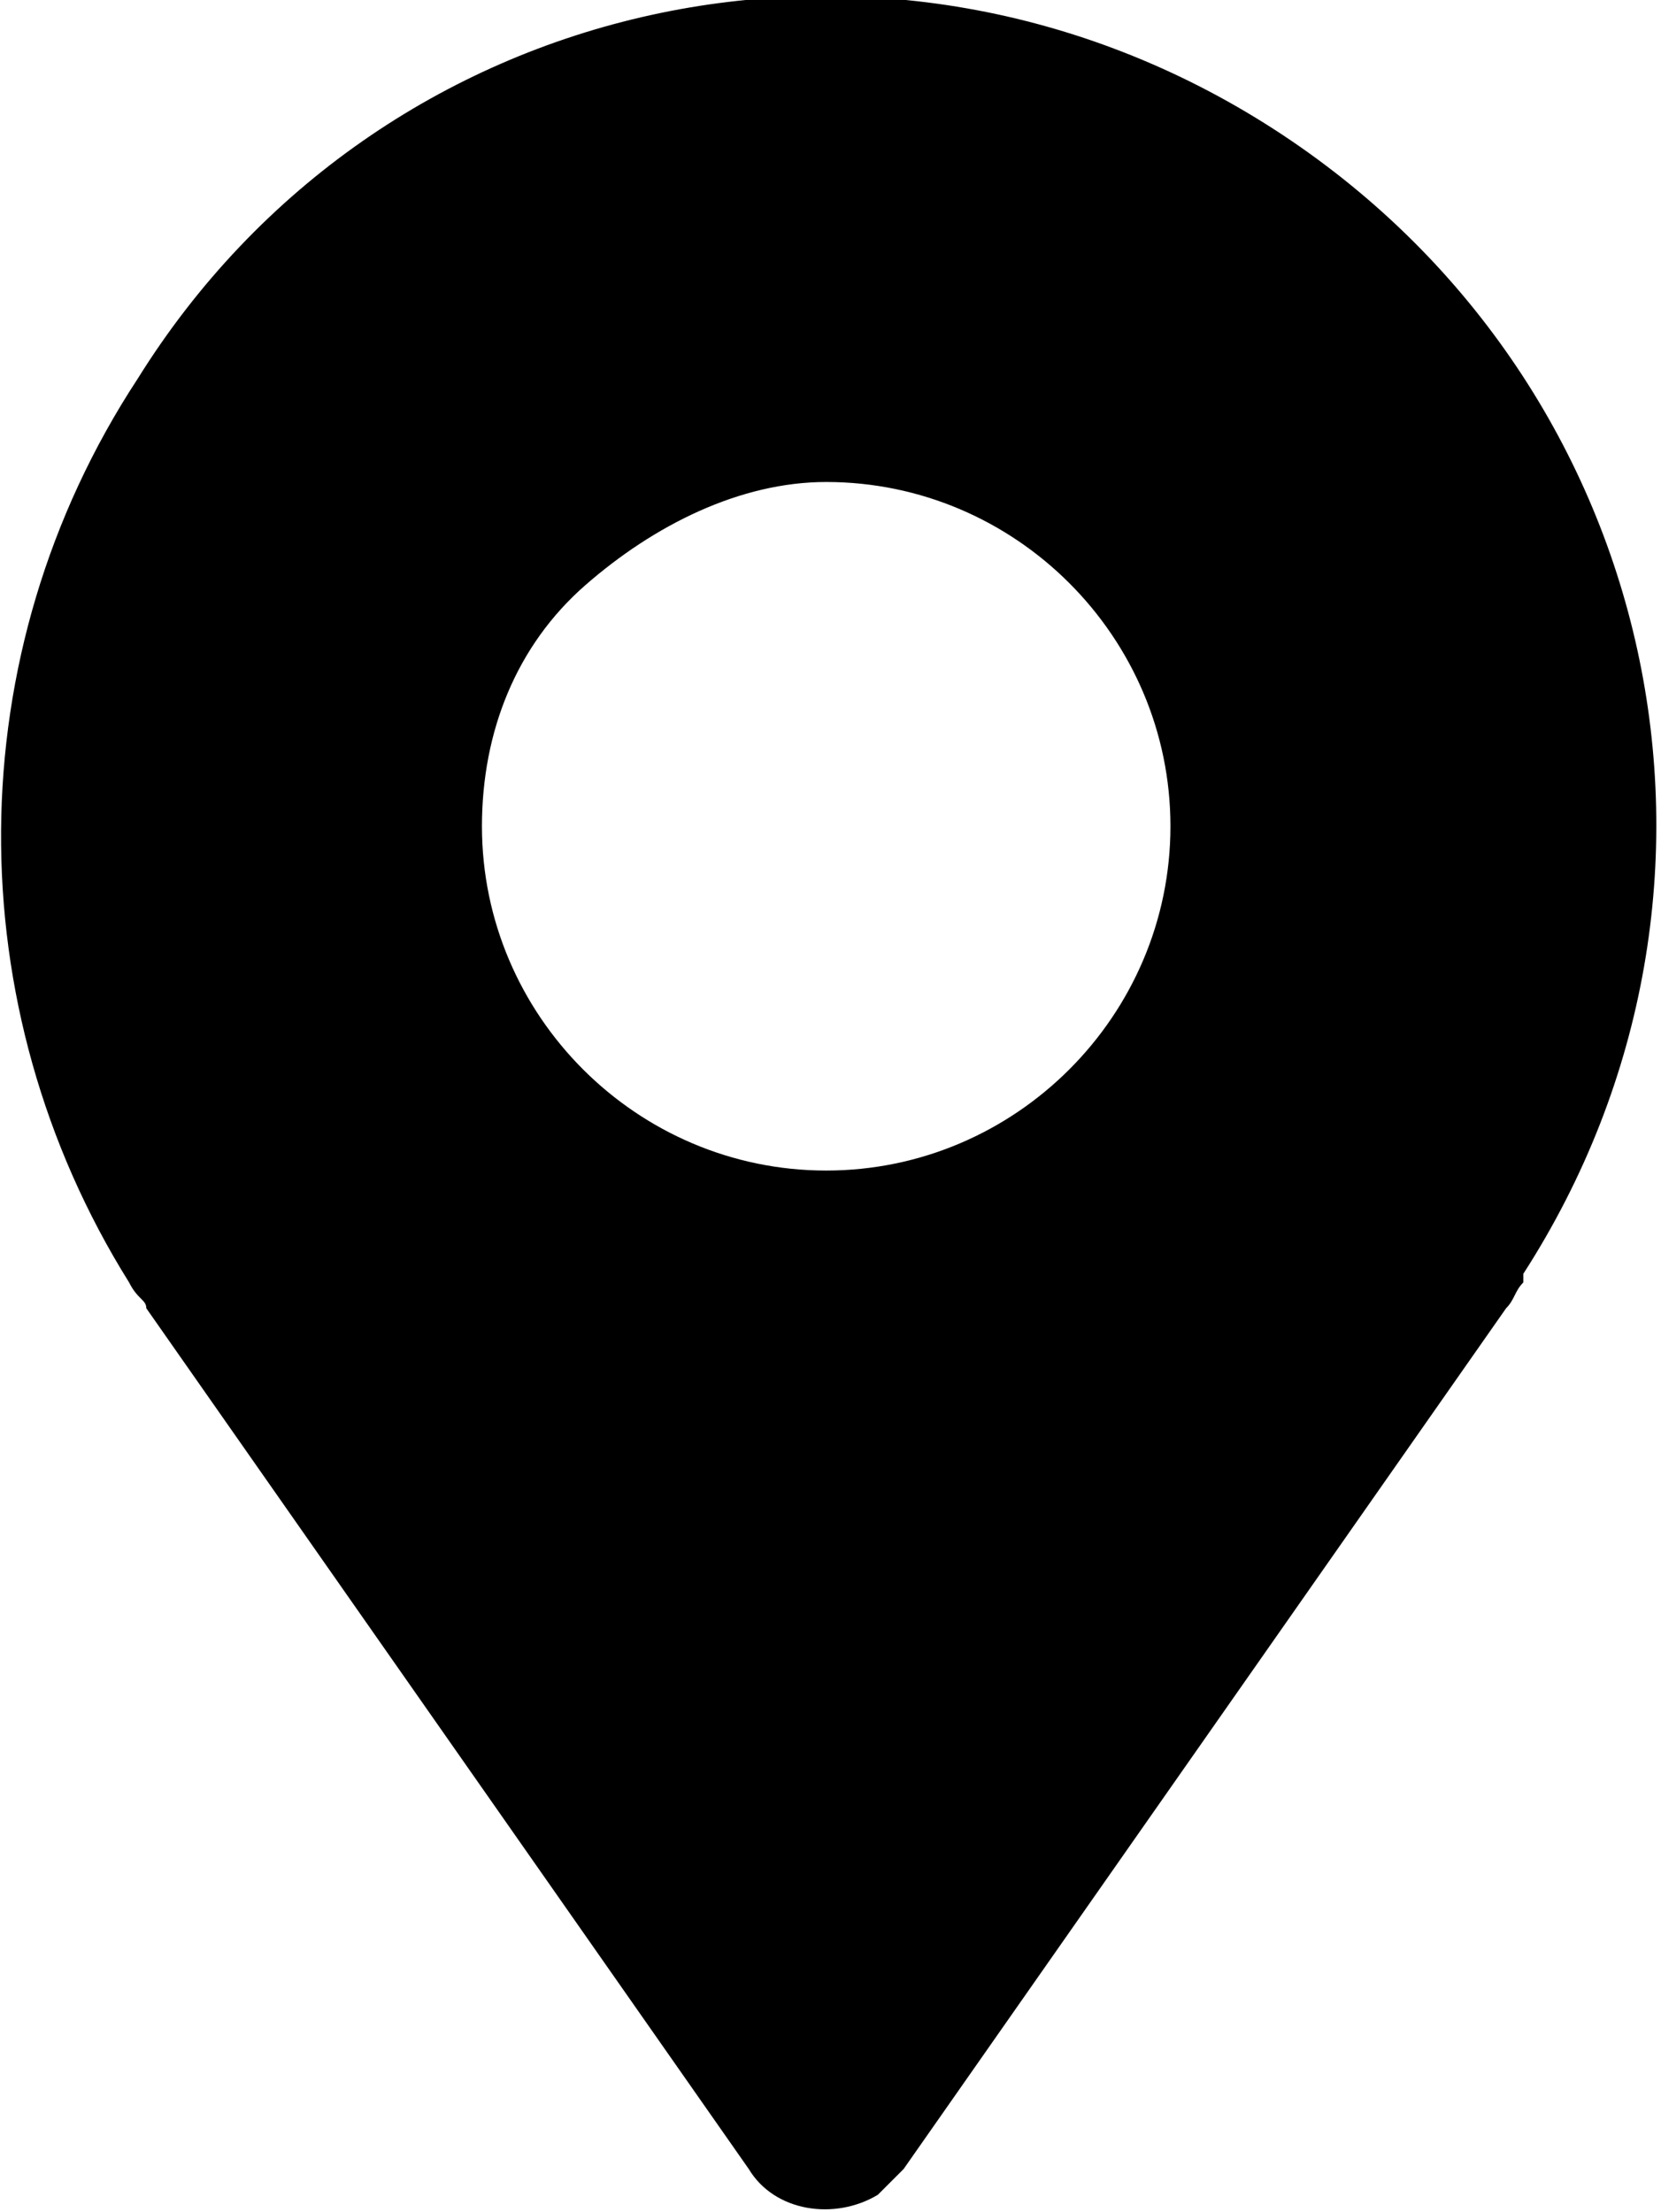 <svg xmlns="http://www.w3.org/2000/svg" xmlns:xlink="http://www.w3.org/1999/xlink" id="Calque_1" x="0px" y="0px" viewBox="0 0 19.3 25.7" style="enable-background:new 0 0 19.3 25.7;" xml:space="preserve"><g transform="translate(0 -0.001)">	<g>		<g transform="translate(0 0.001)">			<path d="M1.5,14.9L1.5,14.9c0.1,0.2,0.2,0.2,0.2,0.3l7,10c0.3,0.5,1,0.6,1.5,0.3c0.1-0.1,0.2-0.2,0.3-0.3l7-10    c0.1-0.1,0.1-0.2,0.2-0.3l0-0.1c2.9-4.5,1.6-10.4-2.9-13.3S4.4-0.1,1.6,4.4C-0.5,7.6-0.5,11.7,1.5,14.9L1.5,14.9z M9.6,5.6    c2.2,0,4,1.8,4,4s-1.8,4-4,4s-4-1.8-4-4c0-1.1,0.4-2.1,1.2-2.8C7.6,6.1,8.6,5.6,9.6,5.6"></path>		</g>	</g></g></svg>